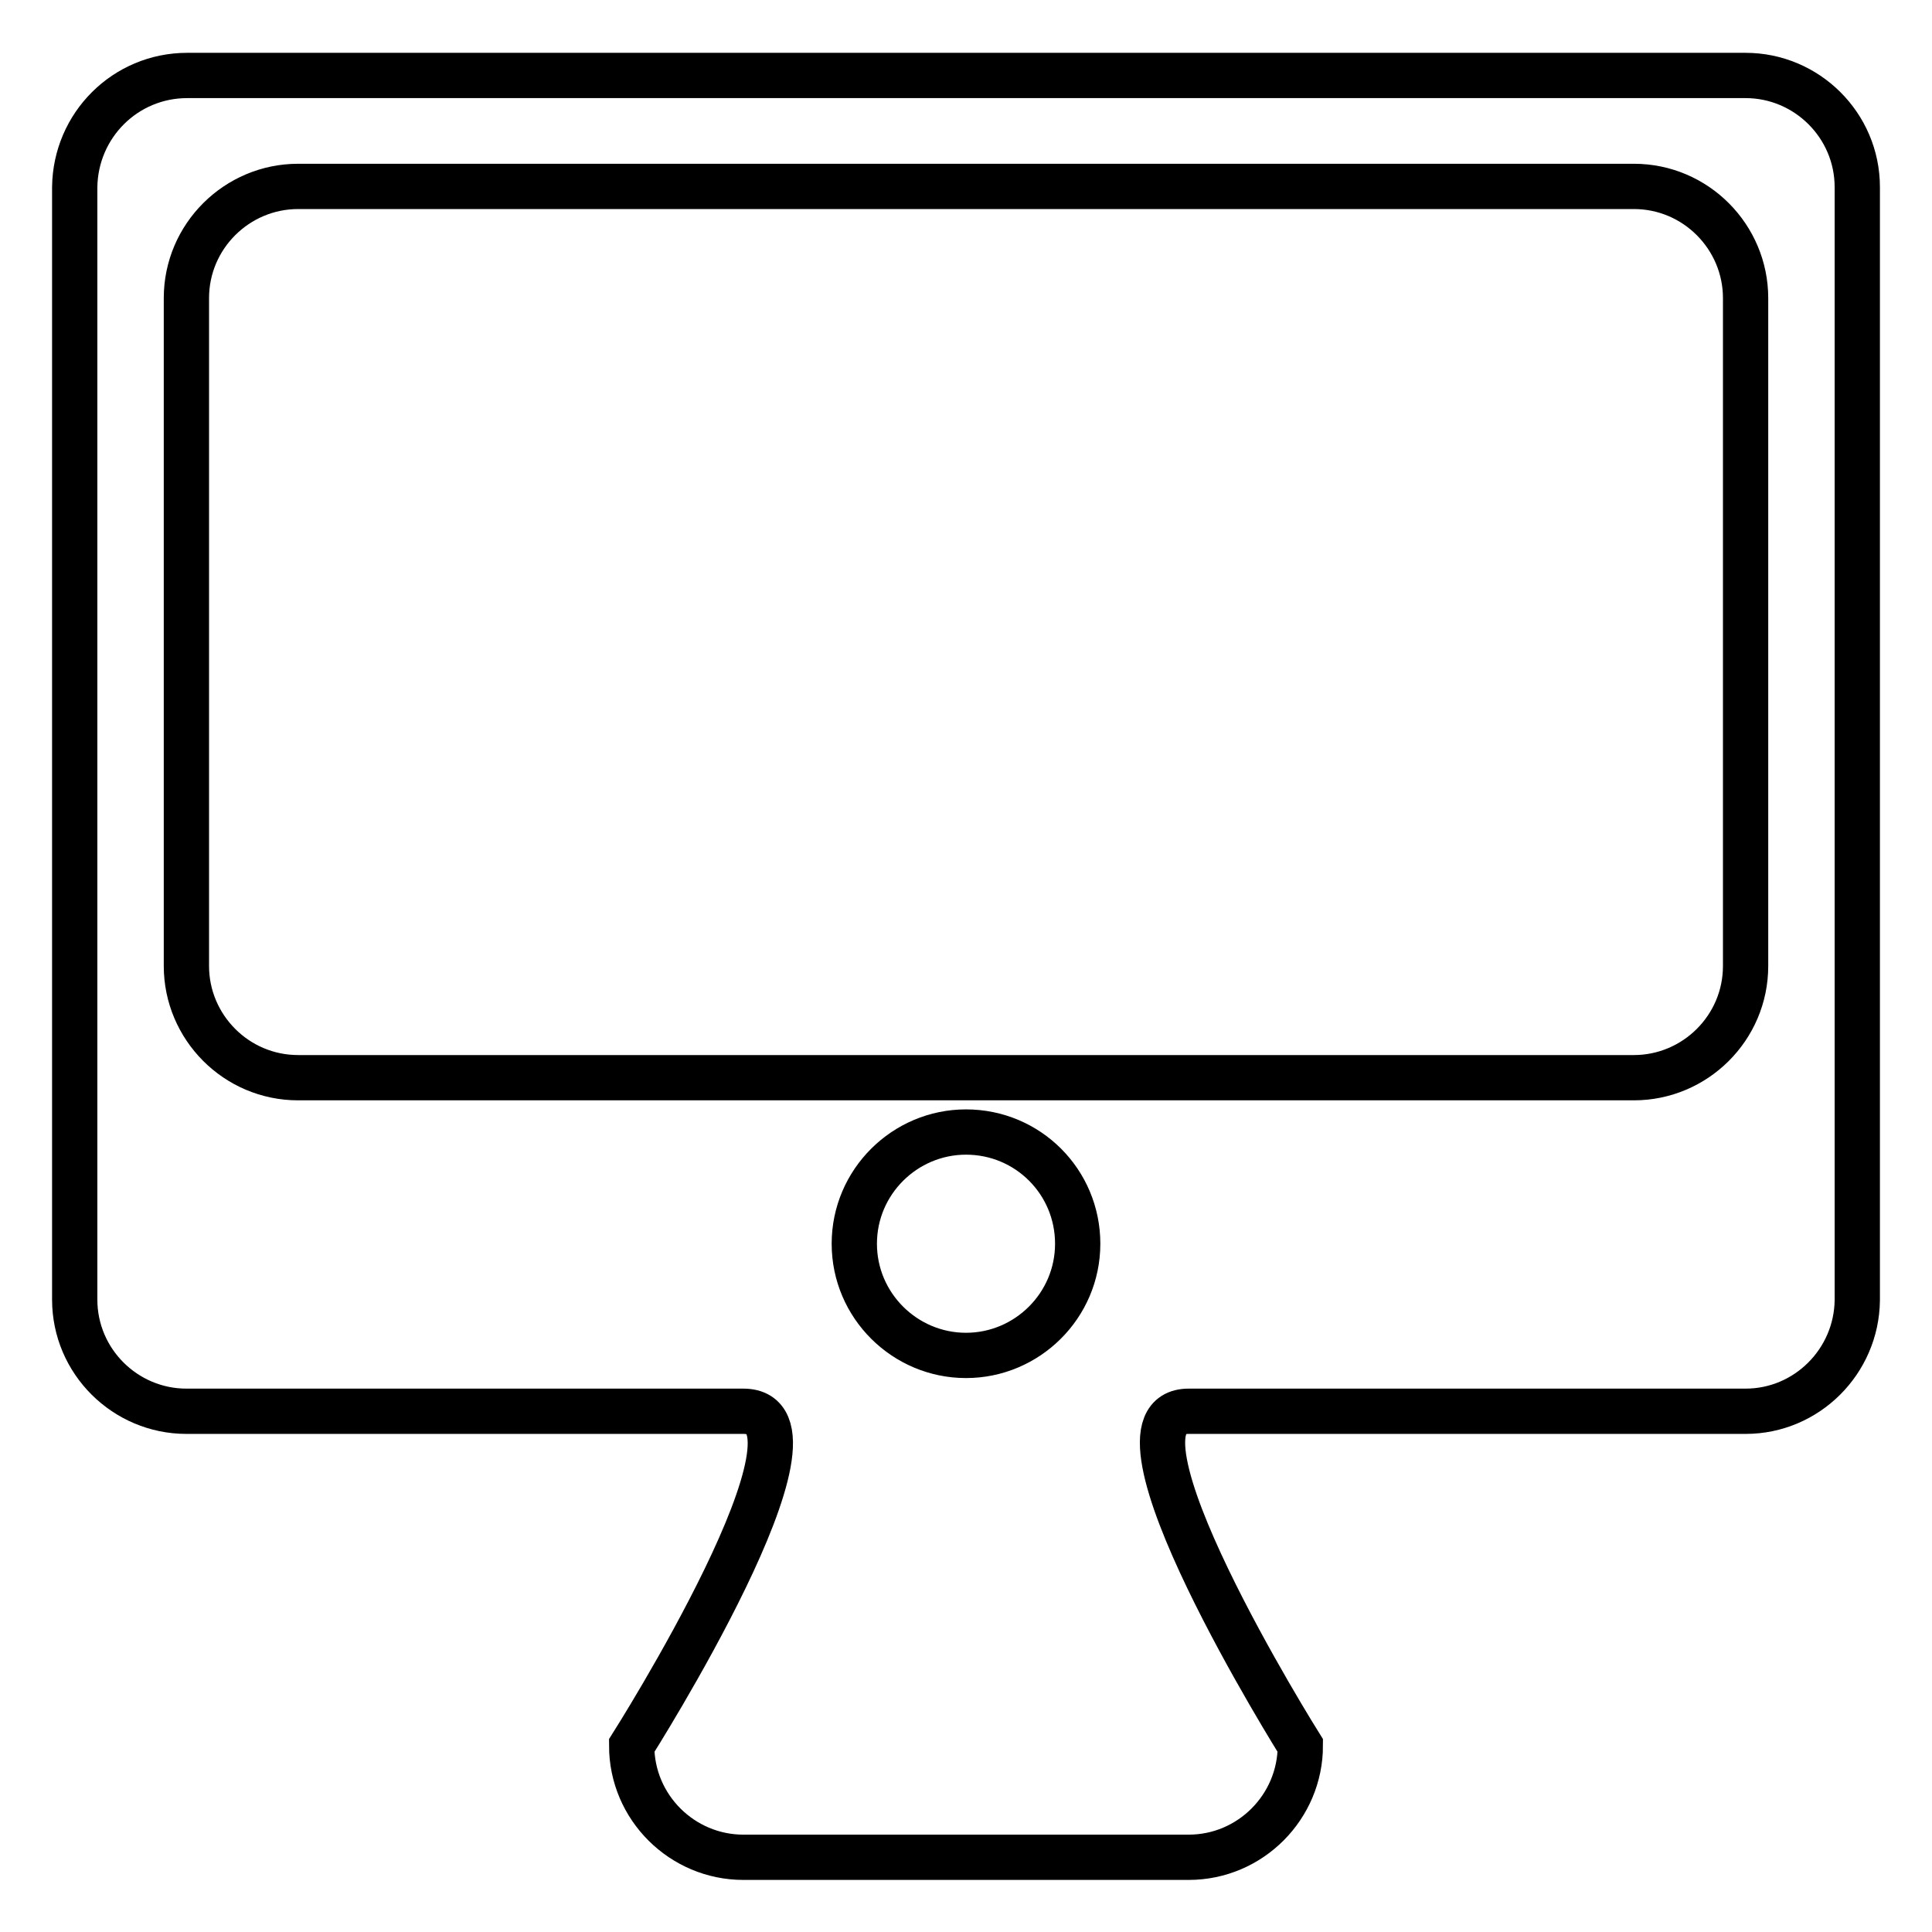 <?xml version="1.0" encoding="utf-8"?>
<!-- Svg Vector Icons : http://www.onlinewebfonts.com/icon -->
<!DOCTYPE svg PUBLIC "-//W3C//DTD SVG 1.1//EN" "http://www.w3.org/Graphics/SVG/1.1/DTD/svg11.dtd">
<svg version="1.1" xmlns="http://www.w3.org/2000/svg" xmlns:xlink="http://www.w3.org/1999/xlink" x="0px" y="0px" viewBox="0 0 256 256" enable-background="new 0 0 256 256" xml:space="preserve">
<g> <path stroke-width="6" fill-opacity="0" stroke="#000000"  d="M231.3,187c0,0-60.8,0-73.8,0s14.8,44.3,14.8,44.3c0,8.1-6.6,14.8-14.8,14.8h-59c-8.1,0-14.8-6.6-14.8-14.8 c0,0,28.1-44.3,14.8-44.3s-73.8,0-73.8,0c-8.1,0-14.8-6.6-14.8-14.8V24.8C10,16.6,16.6,10,24.8,10h206.5c8.1,0,14.8,6.6,14.8,14.8 v147.5C246,180.4,239.4,187,231.3,187z M128,179.6c8.1,0,14.8-6.6,14.8-14.8s-6.6-14.8-14.8-14.8c-8.1,0-14.8,6.6-14.8,14.8 S119.9,179.6,128,179.6z M231.3,39.5c0-8.1-6.6-14.8-14.8-14.8h-177c-8.1,0-14.8,6.6-14.8,14.8V128c0,8.1,6.6,14.8,14.8,14.8h177 c8.1,0,14.8-6.6,14.8-14.8V39.5z"/></g>
</svg>